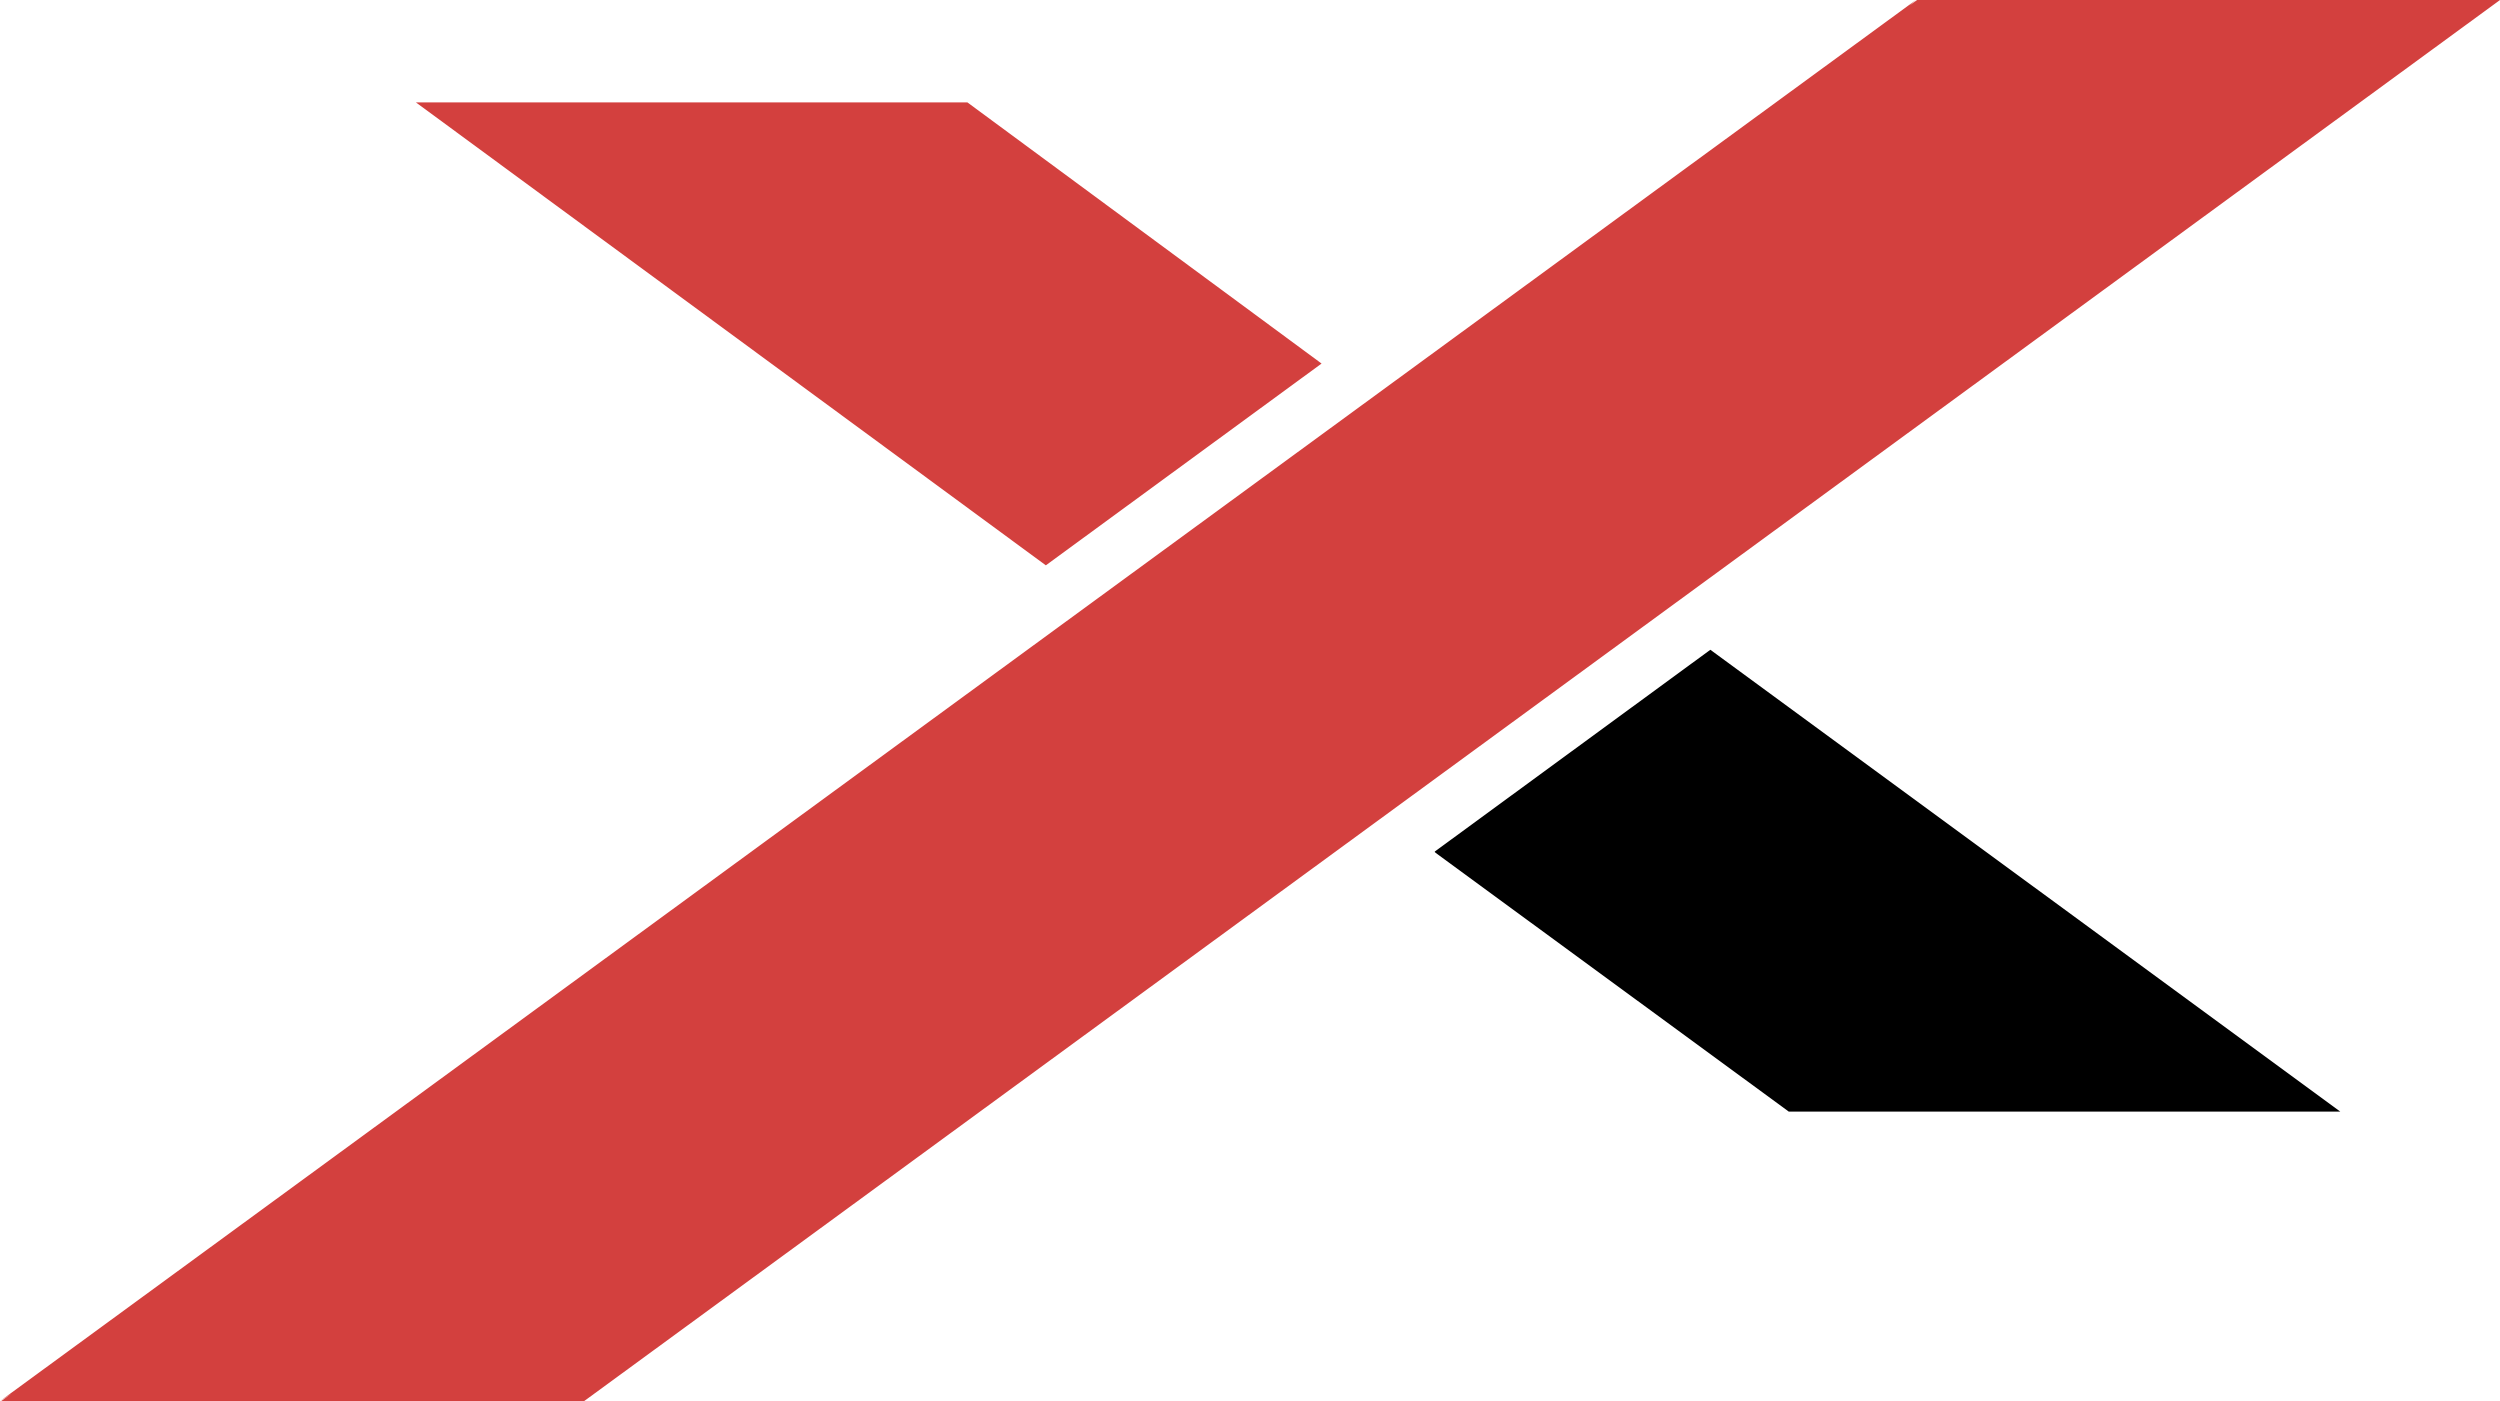 <svg id="Layer_1" data-name="Layer 1" xmlns="http://www.w3.org/2000/svg" viewBox="0 0 450 252.2"><defs><style>.cls-1{fill:#d3403e;}</style></defs><polygon points="258.23 153.3 258.41 153.44 258.23 153.38 321.98 200.09 421.25 200.09 307.86 116.96 258.23 153.3"/><polygon class="cls-1" points="345.07 0 343.68 1.02 344.86 0 0 252.2 1.99 250.89 0.21 252.2 105.14 252.2 450 0 345.07 0"/><polygon class="cls-1" points="74.86 18.43 188.25 101.76 237.88 65.44 174.13 18.43 131.95 18.43 74.86 18.43"/></svg>